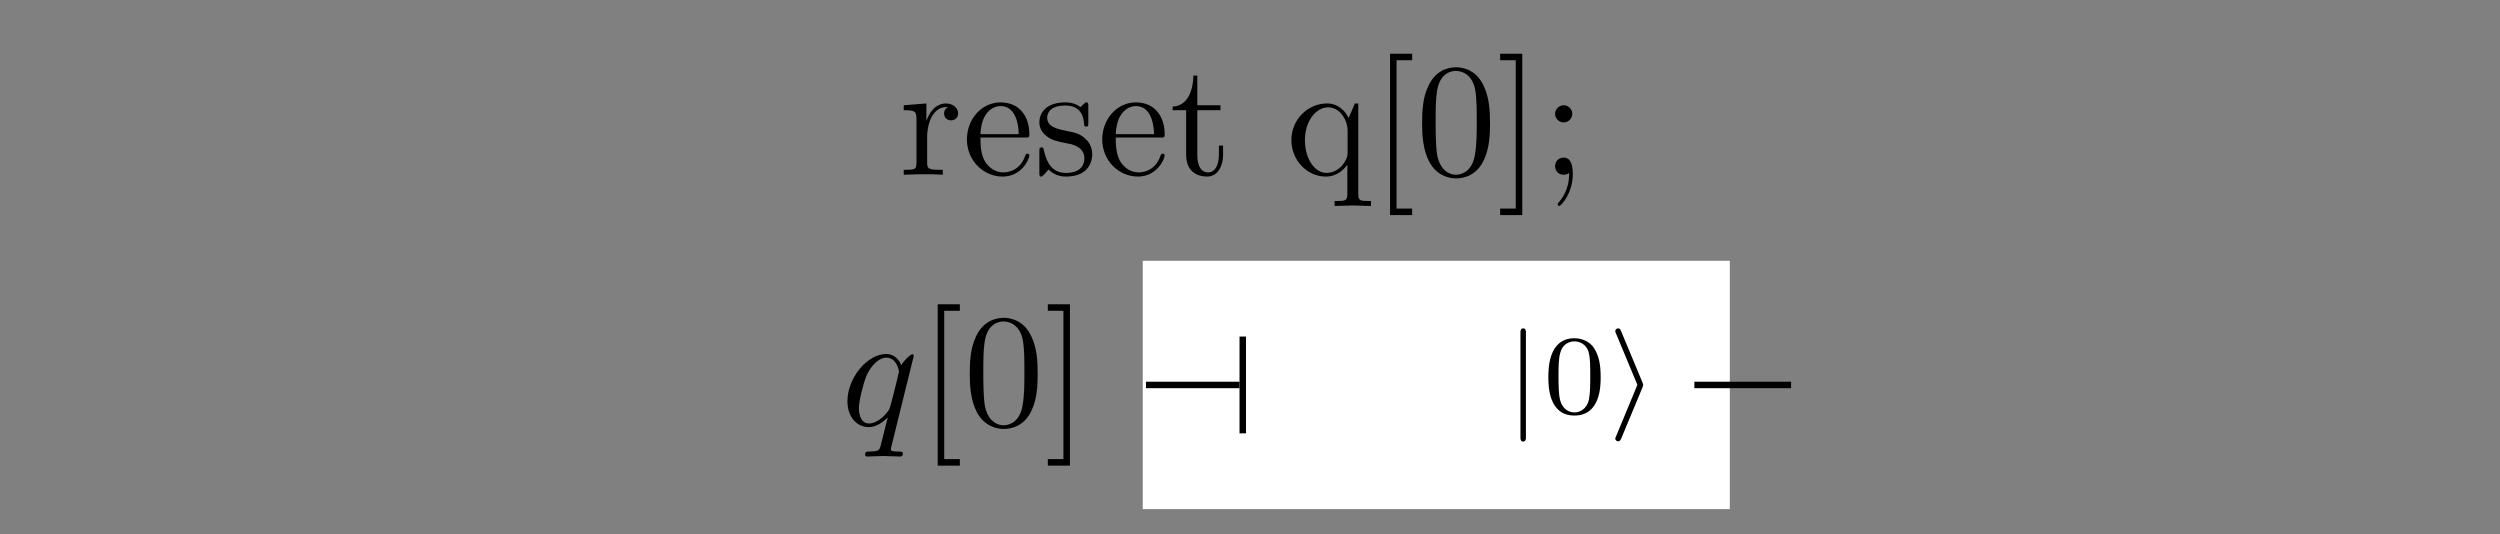 <?xml version="1.0" encoding="UTF-8"?>
<svg xmlns="http://www.w3.org/2000/svg" xmlns:xlink="http://www.w3.org/1999/xlink" width="150.103pt" height="32.079pt" viewBox="0 0 150.103 32.079" version="1.2">
<rect x="0" y="0" width="150.103" height="32.079" fill="#808080" stroke="none"/>
<defs>
<g>
<symbol overflow="visible" id="glyph0-0">
<path style="stroke:none;" d=""/>
</symbol>
<symbol overflow="visible" id="glyph0-1">
<path style="stroke:none;" d="M 4.375 -4.172 C 4.375 -4.219 4.344 -4.266 4.281 -4.266 C 4.172 -4.266 3.781 -3.891 3.625 -3.609 C 3.406 -4.125 3.031 -4.281 2.719 -4.281 C 1.578 -4.281 0.391 -2.844 0.391 -1.438 C 0.391 -0.5 0.953 0.109 1.672 0.109 C 2.078 0.109 2.453 -0.125 2.812 -0.469 C 2.719 -0.141 2.406 1.172 2.375 1.266 C 2.297 1.531 2.219 1.562 1.672 1.578 C 1.547 1.578 1.453 1.578 1.453 1.766 C 1.453 1.781 1.453 1.875 1.578 1.875 C 1.891 1.875 2.234 1.844 2.547 1.844 C 2.875 1.844 3.219 1.875 3.547 1.875 C 3.594 1.875 3.719 1.875 3.719 1.688 C 3.719 1.578 3.625 1.578 3.469 1.578 C 3 1.578 3 1.516 3 1.422 C 3 1.359 3.016 1.297 3.047 1.203 Z M 1.688 -0.109 C 1.109 -0.109 1.078 -0.859 1.078 -1.016 C 1.078 -1.484 1.359 -2.531 1.516 -2.938 C 1.828 -3.656 2.328 -4.062 2.719 -4.062 C 3.359 -4.062 3.484 -3.281 3.484 -3.219 C 3.484 -3.156 2.953 -1.031 2.922 -1 C 2.781 -0.719 2.234 -0.109 1.688 -0.109 Z M 1.688 -0.109 "/>
</symbol>
<symbol overflow="visible" id="glyph1-0">
<path style="stroke:none;" d=""/>
</symbol>
<symbol overflow="visible" id="glyph1-1">
<path style="stroke:none;" d="M 2.469 2.422 L 2.469 2.031 L 1.531 2.031 L 1.531 -6.875 L 2.469 -6.875 L 2.469 -7.266 L 1.141 -7.266 L 1.141 2.422 Z M 2.469 2.422 "/>
</symbol>
<symbol overflow="visible" id="glyph1-2">
<path style="stroke:none;" d="M 4.453 -3.094 C 4.453 -3.875 4.406 -4.656 4.062 -5.359 C 3.625 -6.297 2.828 -6.453 2.422 -6.453 C 1.844 -6.453 1.141 -6.203 0.734 -5.297 C 0.422 -4.625 0.375 -3.875 0.375 -3.094 C 0.375 -2.375 0.422 -1.5 0.812 -0.766 C 1.234 0.016 1.938 0.219 2.406 0.219 C 2.938 0.219 3.672 0.016 4.094 -0.906 C 4.406 -1.578 4.453 -2.328 4.453 -3.094 Z M 2.406 0 C 2.031 0 1.469 -0.234 1.281 -1.172 C 1.188 -1.75 1.188 -2.641 1.188 -3.219 C 1.188 -3.844 1.188 -4.469 1.266 -5 C 1.438 -6.156 2.172 -6.234 2.406 -6.234 C 2.734 -6.234 3.375 -6.062 3.562 -5.109 C 3.656 -4.562 3.656 -3.828 3.656 -3.219 C 3.656 -2.484 3.656 -1.828 3.547 -1.203 C 3.406 -0.297 2.844 0 2.406 0 Z M 2.406 0 "/>
</symbol>
<symbol overflow="visible" id="glyph1-3">
<path style="stroke:none;" d="M 1.547 -7.266 L 0.219 -7.266 L 0.219 -6.875 L 1.156 -6.875 L 1.156 2.031 L 0.219 2.031 L 0.219 2.422 L 1.547 2.422 Z M 1.547 -7.266 "/>
</symbol>
<symbol overflow="visible" id="glyph1-4">
<path style="stroke:none;" d="M 1.625 -3.219 L 1.625 -4.281 L 0.266 -4.172 L 0.266 -3.875 C 0.953 -3.875 1.031 -3.812 1.031 -3.328 L 1.031 -0.734 C 1.031 -0.297 0.922 -0.297 0.266 -0.297 L 0.266 0 C 0.656 -0.016 1.109 -0.031 1.375 -0.031 C 1.766 -0.031 2.219 -0.031 2.609 0 L 2.609 -0.297 L 2.406 -0.297 C 1.688 -0.297 1.672 -0.406 1.672 -0.75 L 1.672 -2.25 C 1.672 -3.203 2.078 -4.062 2.812 -4.062 C 2.875 -4.062 2.891 -4.062 2.922 -4.062 C 2.891 -4.047 2.688 -3.938 2.688 -3.688 C 2.688 -3.406 2.891 -3.266 3.109 -3.266 C 3.281 -3.266 3.531 -3.375 3.531 -3.688 C 3.531 -4 3.219 -4.281 2.812 -4.281 C 2.109 -4.281 1.75 -3.625 1.625 -3.219 Z M 1.625 -3.219 "/>
</symbol>
<symbol overflow="visible" id="glyph1-5">
<path style="stroke:none;" d="M 1.078 -2.438 C 1.141 -3.891 1.953 -4.125 2.281 -4.125 C 3.281 -4.125 3.375 -2.812 3.375 -2.438 Z M 1.078 -2.234 L 3.781 -2.234 C 3.984 -2.234 4.016 -2.234 4.016 -2.438 C 4.016 -3.406 3.5 -4.344 2.281 -4.344 C 1.156 -4.344 0.266 -3.344 0.266 -2.125 C 0.266 -0.828 1.281 0.109 2.406 0.109 C 3.578 0.109 4.016 -0.969 4.016 -1.156 C 4.016 -1.25 3.938 -1.266 3.891 -1.266 C 3.812 -1.266 3.781 -1.203 3.766 -1.141 C 3.422 -0.141 2.562 -0.141 2.453 -0.141 C 1.969 -0.141 1.594 -0.422 1.359 -0.781 C 1.078 -1.25 1.078 -1.891 1.078 -2.234 Z M 1.078 -2.234 "/>
</symbol>
<symbol overflow="visible" id="glyph1-6">
<path style="stroke:none;" d="M 2.016 -1.875 C 2.234 -1.844 3.016 -1.688 3.016 -0.984 C 3.016 -0.5 2.688 -0.109 1.922 -0.109 C 1.109 -0.109 0.766 -0.656 0.578 -1.484 C 0.547 -1.609 0.547 -1.641 0.453 -1.641 C 0.312 -1.641 0.312 -1.578 0.312 -1.406 L 0.312 -0.125 C 0.312 0.031 0.312 0.109 0.422 0.109 C 0.469 0.109 0.484 0.094 0.672 -0.094 C 0.688 -0.109 0.688 -0.125 0.859 -0.312 C 1.281 0.094 1.719 0.109 1.922 0.109 C 3.047 0.109 3.484 -0.547 3.484 -1.234 C 3.484 -1.75 3.203 -2.047 3.078 -2.156 C 2.766 -2.469 2.391 -2.547 1.969 -2.625 C 1.438 -2.734 0.781 -2.859 0.781 -3.422 C 0.781 -3.766 1.031 -4.156 1.875 -4.156 C 2.938 -4.156 2.984 -3.281 3 -2.984 C 3.016 -2.891 3.094 -2.891 3.125 -2.891 C 3.25 -2.891 3.25 -2.938 3.25 -3.125 L 3.25 -4.109 C 3.25 -4.266 3.25 -4.344 3.141 -4.344 C 3.094 -4.344 3.078 -4.344 2.938 -4.219 C 2.922 -4.188 2.812 -4.094 2.781 -4.062 C 2.406 -4.344 2.016 -4.344 1.875 -4.344 C 0.688 -4.344 0.312 -3.688 0.312 -3.141 C 0.312 -2.812 0.469 -2.531 0.734 -2.328 C 1.047 -2.078 1.312 -2.016 2.016 -1.875 Z M 2.016 -1.875 "/>
</symbol>
<symbol overflow="visible" id="glyph1-7">
<path style="stroke:none;" d="M 1.672 -3.875 L 3.062 -3.875 L 3.062 -4.172 L 1.672 -4.172 L 1.672 -5.953 L 1.438 -5.953 C 1.422 -5.156 1.141 -4.125 0.188 -4.094 L 0.188 -3.875 L 1 -3.875 L 1 -1.203 C 1 -0.016 1.906 0.109 2.25 0.109 C 2.938 0.109 3.219 -0.578 3.219 -1.203 L 3.219 -1.75 L 2.969 -1.75 L 2.969 -1.219 C 2.969 -0.5 2.688 -0.141 2.328 -0.141 C 1.672 -0.141 1.672 -1.016 1.672 -1.188 Z M 1.672 -3.875 "/>
</symbol>
<symbol overflow="visible" id="glyph1-8">
<path style="stroke:none;" d="M 3.688 -0.594 L 3.688 1.141 C 3.688 1.578 3.578 1.578 2.922 1.578 L 2.922 1.875 C 3.25 1.875 3.766 1.844 4.016 1.844 C 4.266 1.844 4.766 1.875 5.109 1.875 L 5.109 1.578 C 4.453 1.578 4.344 1.578 4.344 1.141 L 4.344 -4.281 L 4.141 -4.281 L 3.766 -3.406 C 3.641 -3.672 3.25 -4.281 2.469 -4.281 C 1.344 -4.281 0.328 -3.344 0.328 -2.078 C 0.328 -0.875 1.266 0.109 2.391 0.109 C 3.078 0.109 3.469 -0.312 3.688 -0.594 Z M 3.703 -2.688 L 3.703 -1.312 C 3.703 -1 3.531 -0.734 3.328 -0.5 C 3.203 -0.375 2.891 -0.109 2.438 -0.109 C 1.719 -0.109 1.141 -0.969 1.141 -2.078 C 1.141 -3.234 1.812 -4.047 2.531 -4.047 C 3.297 -4.047 3.703 -3.203 3.703 -2.688 Z M 3.703 -2.688 "/>
</symbol>
<symbol overflow="visible" id="glyph1-9">
<path style="stroke:none;" d="M 1.859 -3.656 C 1.859 -3.938 1.625 -4.172 1.344 -4.172 C 1.062 -4.172 0.828 -3.938 0.828 -3.656 C 0.828 -3.375 1.062 -3.141 1.344 -3.141 C 1.625 -3.141 1.859 -3.375 1.859 -3.656 Z M 1.672 -0.109 C 1.672 0.172 1.672 0.922 1.062 1.641 C 0.984 1.719 0.984 1.734 0.984 1.766 C 0.984 1.828 1.031 1.875 1.078 1.875 C 1.188 1.875 1.891 1.094 1.891 -0.031 C 1.891 -0.312 1.875 -1.031 1.344 -1.031 C 1 -1.031 0.828 -0.766 0.828 -0.516 C 0.828 -0.266 1 0 1.344 0 C 1.391 0 1.422 0 1.422 -0.016 C 1.484 -0.016 1.594 -0.031 1.672 -0.109 Z M 1.672 -0.109 "/>
</symbol>
<symbol overflow="visible" id="glyph2-0">
<path style="stroke:none;" d=""/>
</symbol>
<symbol overflow="visible" id="glyph2-1">
<path style="stroke:none;" d="M 1.312 -4.828 C 1.312 -4.922 1.312 -5.094 1.156 -5.094 C 0.984 -5.094 0.984 -4.938 0.984 -4.828 L 0.984 1.438 C 0.984 1.531 0.984 1.703 1.141 1.703 C 1.312 1.703 1.312 1.547 1.312 1.438 Z M 1.312 -4.828 "/>
</symbol>
<symbol overflow="visible" id="glyph2-2">
<path style="stroke:none;" d="M 2.156 -1.562 C 2.188 -1.656 2.188 -1.672 2.188 -1.703 C 2.188 -1.734 2.188 -1.734 2.156 -1.828 L 0.875 -4.906 C 0.828 -5.016 0.797 -5.094 0.688 -5.094 C 0.609 -5.094 0.516 -5.031 0.516 -4.922 C 0.516 -4.891 0.516 -4.875 0.562 -4.781 L 1.844 -1.703 L 0.562 1.391 C 0.516 1.484 0.516 1.5 0.516 1.516 C 0.516 1.625 0.609 1.688 0.688 1.688 C 0.797 1.688 0.828 1.609 0.875 1.516 Z M 2.156 -1.562 "/>
</symbol>
<symbol overflow="visible" id="glyph3-0">
<path style="stroke:none;" d=""/>
</symbol>
<symbol overflow="visible" id="glyph3-1">
<path style="stroke:none;" d="M 3.5 -2.156 C 3.5 -2.906 3.406 -3.438 3.094 -3.922 C 2.891 -4.234 2.469 -4.5 1.922 -4.5 C 0.359 -4.5 0.359 -2.656 0.359 -2.156 C 0.359 -1.672 0.359 0.141 1.922 0.141 C 3.5 0.141 3.5 -1.672 3.5 -2.156 Z M 1.922 -0.047 C 1.609 -0.047 1.203 -0.234 1.062 -0.797 C 0.969 -1.188 0.969 -1.75 0.969 -2.25 C 0.969 -2.75 0.969 -3.266 1.078 -3.641 C 1.219 -4.172 1.641 -4.312 1.922 -4.312 C 2.297 -4.312 2.641 -4.094 2.766 -3.703 C 2.875 -3.328 2.875 -2.844 2.875 -2.25 C 2.875 -1.75 2.875 -1.25 2.797 -0.828 C 2.656 -0.203 2.203 -0.047 1.922 -0.047 Z M 1.922 -0.047 "/>
</symbol>
</g>
</defs>
<g id="surface1">
<path style="fill-rule:nonzero;fill:rgb(100%,100%,100%);fill-opacity:1;stroke-width:0.399;stroke-linecap:butt;stroke-linejoin:miter;stroke:rgb(100%,100%,100%);stroke-opacity:1;stroke-miterlimit:10;" d="M -0 -7.47 L -0 7.47 L 35.864 7.47 L 35.864 -7.47 Z M -0 -7.47 " transform="matrix(0.972,0,0,-0.972,68.805,23.113)"/>
<path style="fill:none;stroke-width:0.399;stroke-linecap:butt;stroke-linejoin:miter;stroke:rgb(0%,0%,0%);stroke-opacity:1;stroke-miterlimit:10;" d="M -0 0 L 8.965 0 " transform="matrix(0.972,0,0,-0.972,68.805,23.113)"/>
<path style="fill:none;stroke-width:0.399;stroke-linecap:butt;stroke-linejoin:miter;stroke:rgb(0%,0%,0%);stroke-opacity:1;stroke-miterlimit:10;" d="M 33.875 0 L 39.85 0 " transform="matrix(0.972,0,0,-0.972,68.805,23.113)"/>
<g style="fill:rgb(0%,0%,0%);fill-opacity:1;">
  <use xlink:href="#glyph0-1" x="50.49" y="25.535"/>
</g>
<g style="fill:rgb(0%,0%,0%);fill-opacity:1;">
  <use xlink:href="#glyph1-1" x="55.161" y="25.535"/>
  <use xlink:href="#glyph1-2" x="57.851" y="25.535"/>
  <use xlink:href="#glyph1-3" x="62.693" y="25.535"/>
</g>
<g style="fill:rgb(0%,0%,0%);fill-opacity:1;">
  <use xlink:href="#glyph1-4" x="53.996" y="10.492"/>
  <use xlink:href="#glyph1-5" x="57.789" y="10.492"/>
  <use xlink:href="#glyph1-6" x="62.093" y="10.492"/>
  <use xlink:href="#glyph1-5" x="65.913" y="10.492"/>
  <use xlink:href="#glyph1-7" x="70.217" y="10.492"/>
</g>
<g style="fill:rgb(0%,0%,0%);fill-opacity:1;">
  <use xlink:href="#glyph1-8" x="77.208" y="10.492"/>
  <use xlink:href="#glyph1-1" x="82.319" y="10.492"/>
  <use xlink:href="#glyph1-2" x="85.01" y="10.492"/>
  <use xlink:href="#glyph1-3" x="89.852" y="10.492"/>
  <use xlink:href="#glyph1-9" x="92.542" y="10.492"/>
</g>
<path style="fill-rule:nonzero;fill:rgb(100%,100%,100%);fill-opacity:1;stroke-width:0.399;stroke-linecap:butt;stroke-linejoin:miter;stroke:rgb(100%,100%,100%);stroke-opacity:1;stroke-miterlimit:10;" d="M 5.979 -2.99 L 5.979 2.99 L 11.955 2.99 L 11.955 -2.99 Z M 5.979 -2.99 " transform="matrix(0.972,0,0,-0.972,68.805,23.113)"/>
<path style="fill:none;stroke-width:0.399;stroke-linecap:butt;stroke-linejoin:miter;stroke:rgb(0%,0%,0%);stroke-opacity:1;stroke-miterlimit:10;" d="M 5.979 -2.99 L 5.979 2.99 " transform="matrix(0.972,0,0,-0.972,68.805,23.113)"/>
<path style="fill-rule:nonzero;fill:rgb(100%,100%,100%);fill-opacity:1;stroke-width:0.399;stroke-linecap:butt;stroke-linejoin:miter;stroke:rgb(100%,100%,100%);stroke-opacity:1;stroke-miterlimit:10;" d="M 23.909 -2.99 L 23.909 2.99 L 29.889 2.99 L 29.889 -2.99 Z M 23.909 -2.99 " transform="matrix(0.972,0,0,-0.972,68.805,23.113)"/>
<g style="fill:rgb(0%,0%,0%);fill-opacity:1;">
  <use xlink:href="#glyph2-1" x="90.306" y="24.809"/>
</g>
<g style="fill:rgb(0%,0%,0%);fill-opacity:1;">
  <use xlink:href="#glyph3-1" x="92.606" y="24.809"/>
</g>
<g style="fill:rgb(0%,0%,0%);fill-opacity:1;">
  <use xlink:href="#glyph2-2" x="96.467" y="24.809"/>
</g>
</g>
</svg>
